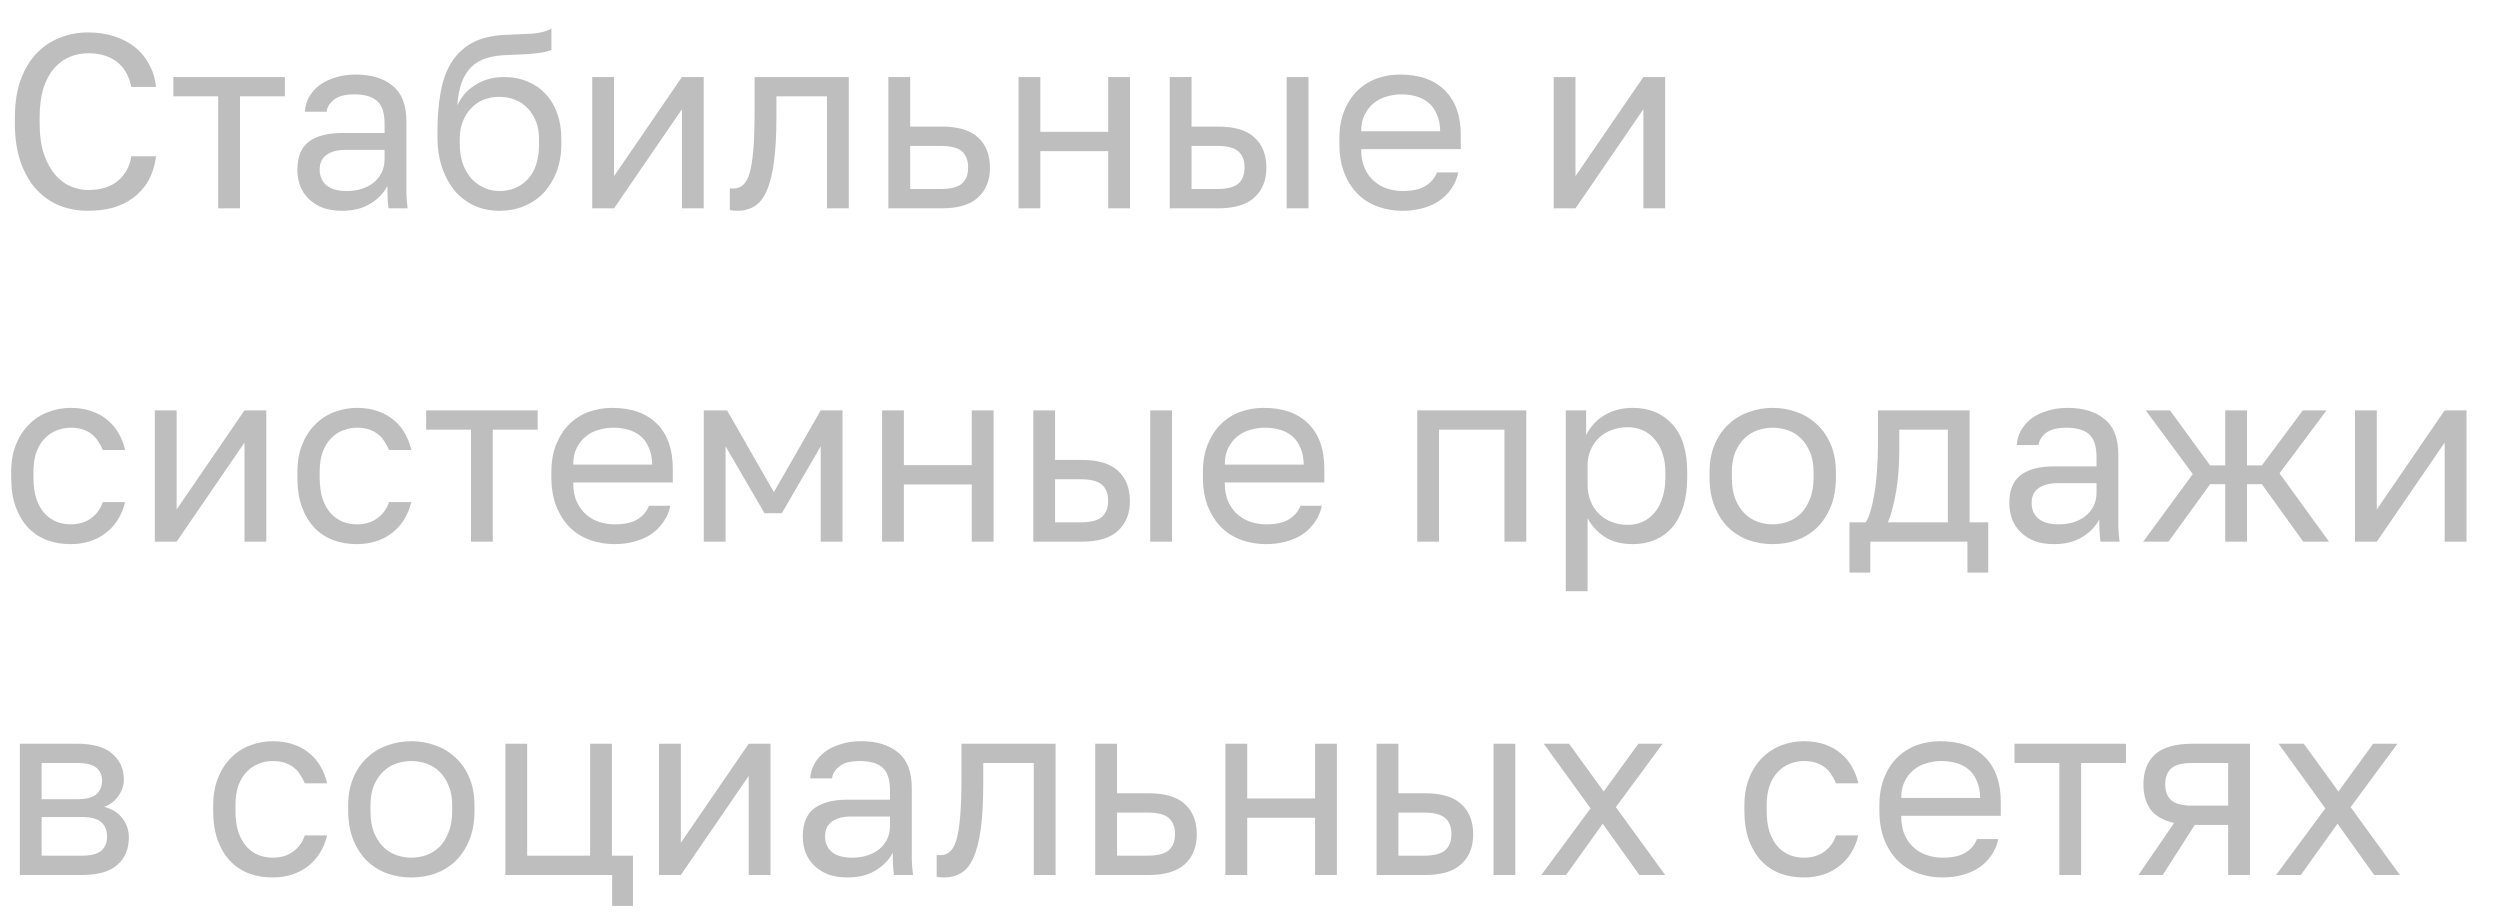 <?xml version="1.0" encoding="UTF-8"?> <svg xmlns="http://www.w3.org/2000/svg" width="60" height="22" viewBox="0 0 60 22" fill="none"> <path d="M2.111 5.059C1.877 5.059 1.655 5.02 1.445 4.941C1.235 4.857 1.048 4.73 0.886 4.56C0.723 4.386 0.595 4.166 0.499 3.9C0.404 3.634 0.357 3.317 0.357 2.949V2.83C0.357 2.473 0.404 2.166 0.499 1.908C0.595 1.651 0.723 1.438 0.886 1.272C1.048 1.105 1.235 0.983 1.445 0.903C1.655 0.82 1.877 0.778 2.111 0.778C2.337 0.778 2.543 0.808 2.729 0.868C2.919 0.927 3.086 1.012 3.229 1.123C3.371 1.234 3.486 1.371 3.573 1.534C3.665 1.696 3.722 1.88 3.746 2.087H3.151C3.096 1.817 2.979 1.615 2.8 1.48C2.622 1.345 2.392 1.278 2.111 1.278C1.964 1.278 1.821 1.306 1.683 1.361C1.544 1.417 1.419 1.506 1.308 1.629C1.201 1.748 1.114 1.906 1.046 2.104C0.983 2.303 0.951 2.544 0.951 2.83V2.949C0.951 3.25 0.987 3.504 1.058 3.71C1.13 3.912 1.221 4.076 1.332 4.203C1.443 4.33 1.568 4.421 1.706 4.477C1.845 4.532 1.98 4.56 2.111 4.56C2.42 4.56 2.662 4.485 2.836 4.334C3.011 4.183 3.116 3.989 3.151 3.751H3.746C3.714 3.981 3.651 4.179 3.556 4.346C3.46 4.508 3.34 4.643 3.193 4.75C3.05 4.857 2.886 4.937 2.699 4.988C2.517 5.036 2.321 5.059 2.111 5.059ZM5.236 2.312H4.16V1.849H6.836V2.312H5.76V5H5.236V2.312ZM8.214 5.059C8.039 5.059 7.885 5.036 7.75 4.988C7.619 4.937 7.508 4.867 7.417 4.78C7.326 4.693 7.256 4.59 7.209 4.471C7.161 4.352 7.137 4.221 7.137 4.078C7.137 3.765 7.229 3.539 7.411 3.401C7.597 3.262 7.863 3.192 8.208 3.192H9.23V2.978C9.23 2.709 9.169 2.523 9.046 2.42C8.927 2.316 8.747 2.265 8.505 2.265C8.279 2.265 8.114 2.309 8.011 2.396C7.908 2.479 7.851 2.574 7.839 2.681H7.316C7.324 2.554 7.357 2.437 7.417 2.33C7.48 2.219 7.563 2.124 7.667 2.045C7.774 1.966 7.9 1.904 8.047 1.861C8.194 1.813 8.356 1.789 8.535 1.789C8.907 1.789 9.203 1.878 9.421 2.057C9.643 2.231 9.754 2.519 9.754 2.919V4.197C9.754 4.364 9.754 4.51 9.754 4.637C9.757 4.76 9.767 4.881 9.783 5H9.325C9.314 4.909 9.306 4.824 9.302 4.744C9.298 4.661 9.296 4.568 9.296 4.465C9.212 4.631 9.078 4.772 8.891 4.887C8.705 5.002 8.479 5.059 8.214 5.059ZM8.326 4.584C8.449 4.584 8.564 4.568 8.671 4.536C8.782 4.501 8.879 4.451 8.963 4.388C9.046 4.32 9.111 4.239 9.159 4.144C9.206 4.049 9.23 3.938 9.23 3.811V3.597H8.297C8.103 3.597 7.95 3.636 7.839 3.716C7.728 3.791 7.672 3.912 7.672 4.078C7.672 4.225 7.724 4.346 7.827 4.441C7.934 4.536 8.101 4.584 8.326 4.584ZM11.986 5.059C11.776 5.059 11.579 5.02 11.397 4.941C11.219 4.861 11.062 4.746 10.927 4.596C10.797 4.441 10.691 4.253 10.612 4.031C10.537 3.809 10.499 3.557 10.499 3.276V3.157C10.499 2.8 10.525 2.483 10.577 2.205C10.628 1.924 10.715 1.686 10.838 1.492C10.965 1.294 11.13 1.139 11.332 1.028C11.538 0.917 11.796 0.854 12.105 0.838C12.354 0.826 12.572 0.816 12.759 0.808C12.945 0.796 13.104 0.757 13.234 0.689V1.195C13.171 1.23 13.054 1.258 12.884 1.278C12.717 1.298 12.487 1.312 12.194 1.32C12.004 1.323 11.835 1.347 11.688 1.391C11.546 1.434 11.423 1.504 11.32 1.599C11.221 1.694 11.141 1.819 11.082 1.974C11.027 2.124 10.991 2.311 10.975 2.532C11.07 2.322 11.217 2.156 11.415 2.033C11.613 1.91 11.843 1.849 12.105 1.849C12.307 1.849 12.491 1.884 12.658 1.956C12.824 2.023 12.967 2.12 13.086 2.247C13.209 2.374 13.304 2.53 13.371 2.717C13.438 2.899 13.472 3.105 13.472 3.335V3.454C13.472 3.7 13.435 3.922 13.359 4.12C13.284 4.314 13.181 4.483 13.05 4.625C12.919 4.764 12.763 4.871 12.58 4.946C12.398 5.022 12.2 5.059 11.986 5.059ZM11.986 4.584C12.263 4.584 12.491 4.489 12.669 4.298C12.848 4.104 12.937 3.823 12.937 3.454V3.335C12.937 3.181 12.913 3.042 12.866 2.919C12.818 2.796 12.753 2.691 12.669 2.604C12.586 2.513 12.485 2.443 12.366 2.396C12.251 2.348 12.124 2.324 11.986 2.324C11.847 2.324 11.718 2.348 11.599 2.396C11.484 2.443 11.385 2.513 11.302 2.604C11.219 2.691 11.153 2.796 11.106 2.919C11.058 3.042 11.034 3.181 11.034 3.335V3.454C11.034 3.628 11.058 3.787 11.106 3.93C11.157 4.068 11.227 4.187 11.314 4.287C11.401 4.382 11.502 4.455 11.617 4.506C11.732 4.558 11.855 4.584 11.986 4.584ZM14.214 1.849H14.737V4.227L16.366 1.849H16.889V5H16.366V2.622L14.737 5H14.214V1.849ZM17.694 5.059C17.635 5.059 17.575 5.054 17.516 5.042V4.518C17.536 4.522 17.565 4.524 17.605 4.524C17.692 4.524 17.768 4.497 17.831 4.441C17.898 4.386 17.952 4.288 17.991 4.15C18.031 4.011 18.061 3.823 18.081 3.585C18.101 3.347 18.11 3.046 18.11 2.681V1.849H20.37V5H19.847V2.312H18.634V2.8C18.634 3.24 18.614 3.605 18.574 3.894C18.535 4.183 18.475 4.415 18.396 4.59C18.32 4.76 18.223 4.881 18.105 4.952C17.986 5.024 17.849 5.059 17.694 5.059ZM21.321 1.849H21.844V3.038H22.599C22.996 3.038 23.287 3.125 23.473 3.299C23.664 3.474 23.759 3.716 23.759 4.025C23.759 4.326 23.664 4.564 23.473 4.738C23.287 4.913 22.996 5 22.599 5H21.321V1.849ZM22.57 4.536C22.815 4.536 22.988 4.493 23.087 4.405C23.186 4.318 23.235 4.189 23.235 4.019C23.235 3.848 23.186 3.72 23.087 3.632C22.988 3.545 22.815 3.502 22.57 3.502H21.844V4.536H22.57ZM24.445 1.849H24.968V3.163H26.597V1.849H27.12V5H26.597V3.627H24.968V5H24.445V1.849ZM28.074 1.849H28.597V3.038H29.233C29.63 3.038 29.921 3.125 30.107 3.299C30.298 3.474 30.393 3.716 30.393 4.025C30.393 4.326 30.298 4.564 30.107 4.738C29.921 4.913 29.63 5 29.233 5H28.074V1.849ZM29.204 4.536C29.449 4.536 29.622 4.493 29.721 4.405C29.82 4.318 29.869 4.189 29.869 4.019C29.869 3.848 29.82 3.72 29.721 3.632C29.622 3.545 29.449 3.502 29.204 3.502H28.597V4.536H29.204ZM30.88 1.849H31.404V5H30.88V1.849ZM33.661 5.059C33.459 5.059 33.267 5.028 33.085 4.964C32.902 4.901 32.742 4.804 32.603 4.673C32.464 4.538 32.353 4.37 32.27 4.168C32.187 3.965 32.145 3.728 32.145 3.454V3.335C32.145 3.074 32.185 2.848 32.264 2.657C32.343 2.463 32.448 2.303 32.579 2.176C32.714 2.045 32.869 1.948 33.043 1.884C33.221 1.821 33.408 1.789 33.602 1.789C34.066 1.789 34.424 1.916 34.678 2.17C34.932 2.423 35.059 2.782 35.059 3.246V3.579H32.668C32.668 3.765 32.698 3.922 32.758 4.049C32.817 4.176 32.894 4.279 32.989 4.358C33.085 4.437 33.19 4.495 33.305 4.53C33.423 4.566 33.542 4.584 33.661 4.584C33.899 4.584 34.081 4.544 34.208 4.465C34.339 4.386 34.432 4.277 34.488 4.138H34.999C34.968 4.288 34.91 4.421 34.827 4.536C34.748 4.651 34.648 4.748 34.529 4.828C34.414 4.903 34.282 4.96 34.131 5C33.984 5.04 33.828 5.059 33.661 5.059ZM33.632 2.265C33.509 2.265 33.39 2.283 33.275 2.318C33.16 2.35 33.057 2.404 32.966 2.479C32.879 2.55 32.807 2.641 32.752 2.752C32.696 2.863 32.668 2.996 32.668 3.151H34.565C34.561 2.988 34.533 2.852 34.482 2.741C34.434 2.626 34.369 2.534 34.286 2.467C34.202 2.396 34.103 2.344 33.988 2.312C33.877 2.281 33.758 2.265 33.632 2.265ZM37.289 1.849H37.812V4.227L39.441 1.849H39.964V5H39.441V2.622L37.812 5H37.289V1.849ZM1.695 13.059C1.492 13.059 1.304 13.028 1.13 12.964C0.955 12.897 0.805 12.798 0.678 12.667C0.551 12.532 0.45 12.364 0.375 12.162C0.303 11.96 0.268 11.724 0.268 11.454V11.335C0.268 11.082 0.307 10.857 0.386 10.663C0.466 10.469 0.571 10.309 0.702 10.182C0.832 10.051 0.983 9.954 1.153 9.89C1.328 9.823 1.508 9.789 1.695 9.789C1.881 9.789 2.047 9.815 2.194 9.867C2.345 9.918 2.473 9.989 2.58 10.081C2.691 10.172 2.781 10.279 2.848 10.402C2.919 10.524 2.971 10.657 3.003 10.8H2.468C2.436 10.725 2.398 10.655 2.355 10.592C2.315 10.524 2.263 10.467 2.2 10.419C2.14 10.372 2.069 10.334 1.986 10.306C1.903 10.279 1.806 10.265 1.695 10.265C1.58 10.265 1.469 10.287 1.362 10.33C1.255 10.37 1.159 10.433 1.076 10.521C0.993 10.604 0.926 10.713 0.874 10.848C0.826 10.982 0.803 11.145 0.803 11.335V11.454C0.803 11.656 0.826 11.831 0.874 11.977C0.926 12.12 0.993 12.237 1.076 12.328C1.159 12.415 1.255 12.481 1.362 12.524C1.469 12.564 1.58 12.584 1.695 12.584C1.889 12.584 2.051 12.536 2.182 12.441C2.317 12.346 2.412 12.215 2.468 12.049H3.003C2.927 12.362 2.773 12.61 2.539 12.792C2.305 12.97 2.024 13.059 1.695 13.059ZM3.716 9.849H4.239V12.227L5.868 9.849H6.391V13H5.868V10.622L4.239 13H3.716V9.849ZM8.564 13.059C8.361 13.059 8.173 13.028 7.999 12.964C7.824 12.897 7.674 12.798 7.547 12.667C7.42 12.532 7.319 12.364 7.244 12.162C7.172 11.96 7.137 11.724 7.137 11.454V11.335C7.137 11.082 7.176 10.857 7.256 10.663C7.335 10.469 7.44 10.309 7.571 10.182C7.701 10.051 7.852 9.954 8.023 9.89C8.197 9.823 8.377 9.789 8.564 9.789C8.75 9.789 8.916 9.815 9.063 9.867C9.214 9.918 9.343 9.989 9.45 10.081C9.561 10.172 9.65 10.279 9.717 10.402C9.788 10.524 9.84 10.657 9.872 10.8H9.337C9.305 10.725 9.267 10.655 9.224 10.592C9.184 10.524 9.132 10.467 9.069 10.419C9.01 10.372 8.938 10.334 8.855 10.306C8.772 10.279 8.675 10.265 8.564 10.265C8.449 10.265 8.338 10.287 8.231 10.33C8.124 10.37 8.029 10.433 7.945 10.521C7.862 10.604 7.795 10.713 7.743 10.848C7.696 10.982 7.672 11.145 7.672 11.335V11.454C7.672 11.656 7.696 11.831 7.743 11.977C7.795 12.12 7.862 12.237 7.945 12.328C8.029 12.415 8.124 12.481 8.231 12.524C8.338 12.564 8.449 12.584 8.564 12.584C8.758 12.584 8.92 12.536 9.051 12.441C9.186 12.346 9.281 12.215 9.337 12.049H9.872C9.796 12.362 9.642 12.61 9.408 12.792C9.174 12.97 8.893 13.059 8.564 13.059ZM11.304 10.312H10.228V9.849H12.904V10.312H11.827V13H11.304V10.312ZM14.75 13.059C14.547 13.059 14.355 13.028 14.173 12.964C13.991 12.901 13.83 12.804 13.691 12.673C13.553 12.538 13.442 12.37 13.358 12.168C13.275 11.965 13.233 11.728 13.233 11.454V11.335C13.233 11.073 13.273 10.848 13.352 10.657C13.432 10.463 13.537 10.303 13.668 10.176C13.802 10.045 13.957 9.948 14.131 9.884C14.31 9.821 14.496 9.789 14.69 9.789C15.154 9.789 15.513 9.916 15.766 10.17C16.02 10.424 16.147 10.782 16.147 11.246V11.579H13.757C13.757 11.765 13.786 11.922 13.846 12.049C13.905 12.175 13.983 12.279 14.078 12.358C14.173 12.437 14.278 12.495 14.393 12.53C14.512 12.566 14.631 12.584 14.75 12.584C14.988 12.584 15.17 12.544 15.297 12.465C15.428 12.386 15.521 12.277 15.576 12.138H16.087C16.056 12.289 15.998 12.421 15.915 12.536C15.836 12.651 15.737 12.748 15.618 12.828C15.503 12.903 15.37 12.96 15.219 13C15.073 13.04 14.916 13.059 14.75 13.059ZM14.72 10.265C14.597 10.265 14.478 10.283 14.363 10.318C14.248 10.35 14.145 10.404 14.054 10.479C13.967 10.55 13.895 10.642 13.84 10.752C13.784 10.864 13.757 10.996 13.757 11.151H15.653C15.649 10.988 15.622 10.852 15.57 10.741C15.523 10.626 15.457 10.534 15.374 10.467C15.291 10.396 15.192 10.344 15.077 10.312C14.966 10.281 14.847 10.265 14.72 10.265ZM16.891 9.849H17.45L18.573 11.811L19.697 9.849H20.22V13H19.697V10.711L18.764 12.316H18.347L17.414 10.711V13H16.891V9.849ZM21.17 9.849H21.693V11.163H23.322V9.849H23.846V13H23.322V11.627H21.693V13H21.17V9.849ZM24.799 9.849H25.322V11.038H25.959C26.355 11.038 26.646 11.125 26.832 11.3C27.023 11.474 27.118 11.716 27.118 12.025C27.118 12.326 27.023 12.564 26.832 12.738C26.646 12.913 26.355 13 25.959 13H24.799V9.849ZM25.929 12.536C26.174 12.536 26.347 12.493 26.446 12.405C26.545 12.318 26.595 12.189 26.595 12.019C26.595 11.848 26.545 11.72 26.446 11.633C26.347 11.545 26.174 11.502 25.929 11.502H25.322V12.536H25.929ZM27.605 9.849H28.129V13H27.605V9.849ZM30.387 13.059C30.184 13.059 29.992 13.028 29.81 12.964C29.627 12.901 29.467 12.804 29.328 12.673C29.189 12.538 29.078 12.37 28.995 12.168C28.912 11.965 28.87 11.728 28.87 11.454V11.335C28.87 11.073 28.91 10.848 28.989 10.657C29.069 10.463 29.174 10.303 29.304 10.176C29.439 10.045 29.594 9.948 29.768 9.884C29.947 9.821 30.133 9.789 30.327 9.789C30.791 9.789 31.15 9.916 31.403 10.17C31.657 10.424 31.784 10.782 31.784 11.246V11.579H29.394C29.394 11.765 29.423 11.922 29.483 12.049C29.542 12.175 29.619 12.279 29.715 12.358C29.81 12.437 29.915 12.495 30.03 12.53C30.149 12.566 30.268 12.584 30.387 12.584C30.624 12.584 30.807 12.544 30.933 12.465C31.064 12.386 31.157 12.277 31.213 12.138H31.724C31.693 12.289 31.635 12.421 31.552 12.536C31.473 12.651 31.373 12.748 31.255 12.828C31.14 12.903 31.007 12.96 30.856 13C30.71 13.04 30.553 13.059 30.387 13.059ZM30.357 10.265C30.234 10.265 30.115 10.283 30 10.318C29.885 10.35 29.782 10.404 29.691 10.479C29.604 10.55 29.532 10.642 29.477 10.752C29.421 10.864 29.394 10.996 29.394 11.151H31.29C31.286 10.988 31.259 10.852 31.207 10.741C31.16 10.626 31.094 10.534 31.011 10.467C30.928 10.396 30.828 10.344 30.713 10.312C30.602 10.281 30.484 10.265 30.357 10.265ZM34.014 9.849H36.63V13H36.107V10.312H34.537V13H34.014V9.849ZM37.579 9.849H38.067V10.443C38.174 10.233 38.322 10.073 38.513 9.962C38.707 9.847 38.931 9.789 39.184 9.789C39.581 9.789 39.898 9.92 40.136 10.182C40.374 10.439 40.493 10.824 40.493 11.335V11.454C40.493 11.724 40.461 11.96 40.397 12.162C40.334 12.36 40.245 12.526 40.13 12.661C40.015 12.792 39.876 12.891 39.714 12.958C39.555 13.026 39.379 13.059 39.184 13.059C38.915 13.059 38.689 13 38.507 12.881C38.328 12.762 38.194 12.614 38.102 12.435V14.189H37.579V9.849ZM39.066 12.596C39.192 12.596 39.311 12.572 39.422 12.524C39.533 12.473 39.629 12.399 39.708 12.304C39.791 12.209 39.854 12.09 39.898 11.948C39.946 11.805 39.969 11.64 39.969 11.454V11.335C39.969 11.165 39.946 11.012 39.898 10.877C39.854 10.743 39.791 10.63 39.708 10.538C39.629 10.443 39.533 10.372 39.422 10.324C39.311 10.277 39.192 10.253 39.066 10.253C38.923 10.253 38.792 10.277 38.673 10.324C38.554 10.368 38.453 10.431 38.37 10.515C38.287 10.594 38.221 10.689 38.174 10.8C38.126 10.911 38.102 11.03 38.102 11.157V11.633C38.102 11.775 38.126 11.906 38.174 12.025C38.221 12.144 38.287 12.245 38.37 12.328C38.453 12.411 38.554 12.477 38.673 12.524C38.792 12.572 38.923 12.596 39.066 12.596ZM42.545 13.059C42.343 13.059 42.151 13.028 41.968 12.964C41.786 12.897 41.626 12.798 41.487 12.667C41.348 12.532 41.237 12.364 41.154 12.162C41.071 11.96 41.029 11.724 41.029 11.454V11.335C41.029 11.082 41.071 10.857 41.154 10.663C41.237 10.469 41.348 10.309 41.487 10.182C41.626 10.051 41.786 9.954 41.968 9.89C42.151 9.823 42.343 9.789 42.545 9.789C42.748 9.789 42.94 9.823 43.122 9.89C43.304 9.954 43.465 10.051 43.604 10.182C43.742 10.309 43.853 10.469 43.937 10.663C44.02 10.857 44.062 11.082 44.062 11.335V11.454C44.062 11.724 44.02 11.96 43.937 12.162C43.853 12.364 43.742 12.532 43.604 12.667C43.465 12.798 43.304 12.897 43.122 12.964C42.94 13.028 42.748 13.059 42.545 13.059ZM42.545 12.584C42.664 12.584 42.783 12.564 42.902 12.524C43.021 12.481 43.126 12.415 43.217 12.328C43.308 12.237 43.382 12.12 43.437 11.977C43.497 11.835 43.526 11.66 43.526 11.454V11.335C43.526 11.145 43.497 10.982 43.437 10.848C43.382 10.713 43.308 10.602 43.217 10.515C43.126 10.427 43.021 10.364 42.902 10.324C42.783 10.285 42.664 10.265 42.545 10.265C42.426 10.265 42.307 10.285 42.188 10.324C42.07 10.364 41.965 10.427 41.873 10.515C41.782 10.602 41.707 10.713 41.648 10.848C41.592 10.982 41.564 11.145 41.564 11.335V11.454C41.564 11.66 41.592 11.835 41.648 11.977C41.707 12.12 41.782 12.237 41.873 12.328C41.965 12.415 42.07 12.481 42.188 12.524C42.307 12.564 42.426 12.584 42.545 12.584ZM44.388 12.536H44.774C44.818 12.477 44.857 12.386 44.893 12.263C44.929 12.14 44.96 11.995 44.988 11.829C45.016 11.662 45.036 11.482 45.048 11.288C45.063 11.089 45.071 10.887 45.071 10.681V9.849H47.271V12.536H47.717V13.743H47.218V13H44.887V13.743H44.388V12.536ZM46.748 12.536V10.312H45.583V10.8C45.583 10.966 45.577 11.133 45.565 11.3C45.553 11.462 45.535 11.619 45.511 11.769C45.488 11.916 45.458 12.057 45.422 12.191C45.39 12.322 45.353 12.437 45.309 12.536H46.748ZM49.3 13.059C49.126 13.059 48.971 13.036 48.837 12.988C48.706 12.937 48.595 12.867 48.504 12.78C48.412 12.693 48.343 12.59 48.295 12.471C48.248 12.352 48.224 12.221 48.224 12.078C48.224 11.765 48.315 11.539 48.498 11.401C48.684 11.262 48.949 11.193 49.294 11.193H50.317V10.978C50.317 10.709 50.255 10.523 50.133 10.419C50.014 10.316 49.833 10.265 49.592 10.265C49.366 10.265 49.201 10.309 49.098 10.396C48.995 10.479 48.938 10.574 48.926 10.681H48.402C48.41 10.554 48.444 10.437 48.504 10.33C48.567 10.219 48.65 10.124 48.753 10.045C48.86 9.966 48.987 9.904 49.134 9.861C49.28 9.813 49.443 9.789 49.621 9.789C49.994 9.789 50.289 9.878 50.507 10.057C50.729 10.231 50.84 10.519 50.84 10.919V12.197C50.84 12.364 50.84 12.511 50.84 12.637C50.844 12.76 50.854 12.881 50.87 13H50.412C50.4 12.909 50.392 12.824 50.388 12.744C50.384 12.661 50.382 12.568 50.382 12.465C50.299 12.631 50.164 12.772 49.978 12.887C49.792 13.002 49.566 13.059 49.3 13.059ZM49.413 12.584C49.536 12.584 49.651 12.568 49.758 12.536C49.869 12.501 49.966 12.451 50.049 12.388C50.133 12.32 50.198 12.239 50.246 12.144C50.293 12.049 50.317 11.938 50.317 11.811V11.597H49.383C49.189 11.597 49.037 11.636 48.926 11.716C48.815 11.791 48.759 11.912 48.759 12.078C48.759 12.225 48.811 12.346 48.914 12.441C49.021 12.536 49.187 12.584 49.413 12.584ZM52.627 11.377L51.497 9.849H52.08L53.043 11.169H53.405V9.849H53.929V11.169H54.285L55.267 9.849H55.837L54.708 11.359L55.897 13H55.278L54.285 11.621H53.929V13H53.405V11.621H53.043L52.044 13H51.437L52.627 11.377ZM56.52 9.849H57.043V12.227L58.672 9.849H59.196V13H58.672V10.622L57.043 13H56.52V9.849ZM0.476 17.849H1.843C2.232 17.849 2.517 17.93 2.699 18.093C2.882 18.251 2.973 18.457 2.973 18.711C2.973 18.778 2.961 18.848 2.937 18.919C2.913 18.986 2.88 19.05 2.836 19.109C2.797 19.169 2.747 19.22 2.688 19.264C2.632 19.307 2.569 19.341 2.497 19.365C2.691 19.413 2.838 19.504 2.937 19.638C3.04 19.769 3.092 19.924 3.092 20.102C3.092 20.376 3.001 20.594 2.818 20.756C2.636 20.919 2.351 21 1.962 21H0.476V17.849ZM1.962 20.536C2.184 20.536 2.341 20.497 2.432 20.417C2.523 20.338 2.569 20.225 2.569 20.078C2.569 19.928 2.523 19.813 2.432 19.733C2.341 19.65 2.184 19.609 1.962 19.609H0.999V20.536H1.962ZM1.843 19.181C2.069 19.181 2.226 19.141 2.313 19.062C2.404 18.982 2.45 18.873 2.45 18.735C2.45 18.604 2.404 18.501 2.313 18.425C2.226 18.35 2.069 18.312 1.843 18.312H0.999V19.181H1.843ZM6.543 21.059C6.341 21.059 6.153 21.028 5.978 20.964C5.804 20.897 5.653 20.798 5.526 20.667C5.399 20.532 5.298 20.364 5.223 20.162C5.152 19.959 5.116 19.724 5.116 19.454V19.335C5.116 19.081 5.156 18.858 5.235 18.663C5.314 18.469 5.419 18.308 5.55 18.182C5.681 18.051 5.831 17.954 6.002 17.89C6.176 17.823 6.357 17.789 6.543 17.789C6.729 17.789 6.896 17.815 7.042 17.866C7.193 17.918 7.322 17.989 7.429 18.081C7.54 18.172 7.629 18.279 7.696 18.402C7.768 18.524 7.819 18.657 7.851 18.8H7.316C7.284 18.725 7.247 18.655 7.203 18.592C7.163 18.524 7.112 18.467 7.048 18.419C6.989 18.372 6.918 18.334 6.834 18.306C6.751 18.279 6.654 18.265 6.543 18.265C6.428 18.265 6.317 18.287 6.21 18.33C6.103 18.37 6.008 18.433 5.925 18.521C5.841 18.604 5.774 18.713 5.722 18.848C5.675 18.982 5.651 19.145 5.651 19.335V19.454C5.651 19.656 5.675 19.831 5.722 19.977C5.774 20.12 5.841 20.237 5.925 20.328C6.008 20.415 6.103 20.481 6.21 20.524C6.317 20.564 6.428 20.584 6.543 20.584C6.737 20.584 6.9 20.536 7.031 20.441C7.165 20.346 7.26 20.215 7.316 20.049H7.851C7.776 20.362 7.621 20.61 7.387 20.792C7.153 20.97 6.872 21.059 6.543 21.059ZM9.872 21.059C9.67 21.059 9.478 21.028 9.295 20.964C9.113 20.897 8.953 20.798 8.814 20.667C8.675 20.532 8.564 20.364 8.481 20.162C8.398 19.959 8.356 19.724 8.356 19.454V19.335C8.356 19.081 8.398 18.858 8.481 18.663C8.564 18.469 8.675 18.308 8.814 18.182C8.953 18.051 9.113 17.954 9.295 17.89C9.478 17.823 9.67 17.789 9.872 17.789C10.074 17.789 10.267 17.823 10.449 17.89C10.631 17.954 10.792 18.051 10.931 18.182C11.069 18.308 11.18 18.469 11.264 18.663C11.347 18.858 11.388 19.081 11.388 19.335V19.454C11.388 19.724 11.347 19.959 11.264 20.162C11.18 20.364 11.069 20.532 10.931 20.667C10.792 20.798 10.631 20.897 10.449 20.964C10.267 21.028 10.074 21.059 9.872 21.059ZM9.872 20.584C9.991 20.584 10.11 20.564 10.229 20.524C10.348 20.481 10.453 20.415 10.544 20.328C10.635 20.237 10.709 20.12 10.764 19.977C10.823 19.835 10.853 19.66 10.853 19.454V19.335C10.853 19.145 10.823 18.982 10.764 18.848C10.709 18.713 10.635 18.602 10.544 18.515C10.453 18.427 10.348 18.364 10.229 18.324C10.11 18.285 9.991 18.265 9.872 18.265C9.753 18.265 9.634 18.285 9.515 18.324C9.397 18.364 9.291 18.427 9.2 18.515C9.109 18.602 9.034 18.713 8.974 18.848C8.919 18.982 8.891 19.145 8.891 19.335V19.454C8.891 19.66 8.919 19.835 8.974 19.977C9.034 20.12 9.109 20.237 9.2 20.328C9.291 20.415 9.397 20.481 9.515 20.524C9.634 20.564 9.753 20.584 9.872 20.584ZM14.692 21H12.129V17.849H12.652V20.536H14.163V17.849H14.686V20.536H15.191V21.743H14.692V21ZM15.816 17.849H16.34V20.227L17.969 17.849H18.492V21H17.969V18.622L16.34 21H15.816V17.849ZM20.343 21.059C20.169 21.059 20.014 21.036 19.88 20.988C19.749 20.937 19.638 20.867 19.547 20.78C19.455 20.693 19.386 20.59 19.338 20.471C19.291 20.352 19.267 20.221 19.267 20.078C19.267 19.765 19.358 19.539 19.541 19.401C19.727 19.262 19.992 19.192 20.337 19.192H21.36V18.978C21.36 18.709 21.299 18.523 21.176 18.419C21.057 18.316 20.876 18.265 20.635 18.265C20.409 18.265 20.244 18.308 20.141 18.396C20.038 18.479 19.981 18.574 19.969 18.681H19.445C19.453 18.554 19.487 18.437 19.547 18.33C19.61 18.219 19.693 18.124 19.796 18.045C19.903 17.966 20.03 17.904 20.177 17.861C20.323 17.813 20.486 17.789 20.664 17.789C21.037 17.789 21.332 17.878 21.55 18.057C21.772 18.231 21.883 18.519 21.883 18.919V20.197C21.883 20.364 21.883 20.511 21.883 20.637C21.887 20.76 21.897 20.881 21.913 21H21.455C21.443 20.909 21.435 20.824 21.431 20.744C21.427 20.661 21.425 20.568 21.425 20.465C21.342 20.631 21.207 20.772 21.021 20.887C20.835 21.002 20.609 21.059 20.343 21.059ZM20.456 20.584C20.579 20.584 20.694 20.568 20.801 20.536C20.912 20.5 21.009 20.451 21.093 20.388C21.176 20.32 21.241 20.239 21.289 20.144C21.336 20.049 21.36 19.938 21.36 19.811V19.597H20.427C20.232 19.597 20.08 19.636 19.969 19.716C19.858 19.791 19.802 19.912 19.802 20.078C19.802 20.225 19.854 20.346 19.957 20.441C20.064 20.536 20.23 20.584 20.456 20.584ZM22.659 21.059C22.599 21.059 22.54 21.053 22.48 21.042V20.518C22.5 20.522 22.53 20.524 22.57 20.524C22.657 20.524 22.732 20.497 22.796 20.441C22.863 20.386 22.916 20.288 22.956 20.15C22.996 20.011 23.025 19.823 23.045 19.585C23.065 19.347 23.075 19.046 23.075 18.681V17.849H25.334V21H24.811V18.312H23.598V18.8C23.598 19.24 23.578 19.605 23.539 19.894C23.499 20.183 23.44 20.415 23.36 20.59C23.285 20.76 23.188 20.881 23.069 20.952C22.95 21.024 22.813 21.059 22.659 21.059ZM26.285 17.849H26.809V19.038H27.564C27.96 19.038 28.252 19.125 28.438 19.299C28.628 19.474 28.723 19.716 28.723 20.025C28.723 20.326 28.628 20.564 28.438 20.738C28.252 20.913 27.96 21 27.564 21H26.285V17.849ZM27.534 20.536C27.78 20.536 27.952 20.493 28.051 20.405C28.151 20.318 28.2 20.189 28.2 20.019C28.2 19.849 28.151 19.72 28.051 19.633C27.952 19.545 27.78 19.502 27.534 19.502H26.809V20.536H27.534ZM29.409 17.849H29.933V19.163H31.562V17.849H32.085V21H31.562V19.627H29.933V21H29.409V17.849ZM33.038 17.849H33.562V19.038H34.198C34.594 19.038 34.886 19.125 35.072 19.299C35.262 19.474 35.357 19.716 35.357 20.025C35.357 20.326 35.262 20.564 35.072 20.738C34.886 20.913 34.594 21 34.198 21H33.038V17.849ZM34.168 20.536C34.414 20.536 34.586 20.493 34.685 20.405C34.785 20.318 34.834 20.189 34.834 20.019C34.834 19.849 34.785 19.72 34.685 19.633C34.586 19.545 34.414 19.502 34.168 19.502H33.562V20.536H34.168ZM35.845 17.849H36.368V21H35.845V17.849ZM38.174 19.401L37.05 17.849H37.657L38.489 18.996L39.322 17.849H39.904L38.781 19.371L39.964 21H39.345L38.465 19.769L37.585 21H36.991L38.174 19.401ZM43.292 21.059C43.09 21.059 42.902 21.028 42.727 20.964C42.553 20.897 42.402 20.798 42.276 20.667C42.149 20.532 42.048 20.364 41.972 20.162C41.901 19.959 41.865 19.724 41.865 19.454V19.335C41.865 19.081 41.905 18.858 41.984 18.663C42.063 18.469 42.169 18.308 42.299 18.182C42.43 18.051 42.581 17.954 42.751 17.89C42.926 17.823 43.106 17.789 43.292 17.789C43.478 17.789 43.645 17.815 43.792 17.866C43.942 17.918 44.071 17.989 44.178 18.081C44.289 18.172 44.378 18.279 44.446 18.402C44.517 18.524 44.569 18.657 44.6 18.8H44.065C44.033 18.725 43.996 18.655 43.952 18.592C43.913 18.524 43.861 18.467 43.798 18.419C43.738 18.372 43.667 18.334 43.584 18.306C43.5 18.279 43.403 18.265 43.292 18.265C43.177 18.265 43.066 18.287 42.959 18.33C42.852 18.37 42.757 18.433 42.674 18.521C42.591 18.604 42.523 18.713 42.472 18.848C42.424 18.982 42.4 19.145 42.4 19.335V19.454C42.4 19.656 42.424 19.831 42.472 19.977C42.523 20.12 42.591 20.237 42.674 20.328C42.757 20.415 42.852 20.481 42.959 20.524C43.066 20.564 43.177 20.584 43.292 20.584C43.486 20.584 43.649 20.536 43.78 20.441C43.915 20.346 44.01 20.215 44.065 20.049H44.6C44.525 20.362 44.37 20.61 44.136 20.792C43.903 20.97 43.621 21.059 43.292 21.059ZM46.621 21.059C46.419 21.059 46.227 21.028 46.045 20.964C45.862 20.901 45.702 20.804 45.563 20.673C45.424 20.538 45.313 20.37 45.23 20.168C45.147 19.965 45.105 19.728 45.105 19.454V19.335C45.105 19.073 45.145 18.848 45.224 18.657C45.303 18.463 45.408 18.303 45.539 18.176C45.674 18.045 45.829 17.948 46.003 17.884C46.181 17.821 46.368 17.789 46.562 17.789C47.026 17.789 47.385 17.916 47.638 18.17C47.892 18.424 48.019 18.782 48.019 19.246V19.579H45.629C45.629 19.765 45.658 19.922 45.718 20.049C45.777 20.175 45.854 20.279 45.95 20.358C46.045 20.437 46.15 20.495 46.265 20.53C46.384 20.566 46.502 20.584 46.621 20.584C46.859 20.584 47.042 20.544 47.169 20.465C47.299 20.386 47.392 20.277 47.448 20.138H47.959C47.928 20.288 47.87 20.421 47.787 20.536C47.708 20.651 47.608 20.748 47.489 20.828C47.375 20.903 47.242 20.96 47.091 21C46.944 21.04 46.788 21.059 46.621 21.059ZM46.592 18.265C46.469 18.265 46.35 18.283 46.235 18.318C46.12 18.35 46.017 18.404 45.926 18.479C45.839 18.55 45.767 18.642 45.712 18.753C45.656 18.863 45.629 18.996 45.629 19.151H47.525C47.521 18.988 47.493 18.852 47.442 18.741C47.394 18.626 47.329 18.535 47.246 18.467C47.163 18.396 47.063 18.344 46.949 18.312C46.837 18.281 46.719 18.265 46.592 18.265ZM49.424 18.312H48.348V17.849H51.023V18.312H49.947V21H49.424V18.312ZM52.179 19.751C51.918 19.692 51.73 19.585 51.615 19.43C51.5 19.272 51.442 19.07 51.442 18.824C51.442 18.515 51.535 18.275 51.722 18.104C51.912 17.934 52.215 17.849 52.631 17.849H53.999V21H53.476V19.799H52.673L51.906 21H51.323L52.179 19.751ZM51.965 18.824C51.965 18.99 52.013 19.117 52.108 19.204C52.207 19.292 52.372 19.335 52.602 19.335H53.476V18.312H52.602C52.372 18.312 52.207 18.356 52.108 18.443C52.013 18.53 51.965 18.657 51.965 18.824ZM55.808 19.401L54.685 17.849H55.291L56.123 18.996L56.956 17.849H57.539L56.415 19.371L57.598 21H56.98L56.1 19.769L55.22 21H54.625L55.808 19.401Z" fill="#BEBEBE"></path> </svg> 